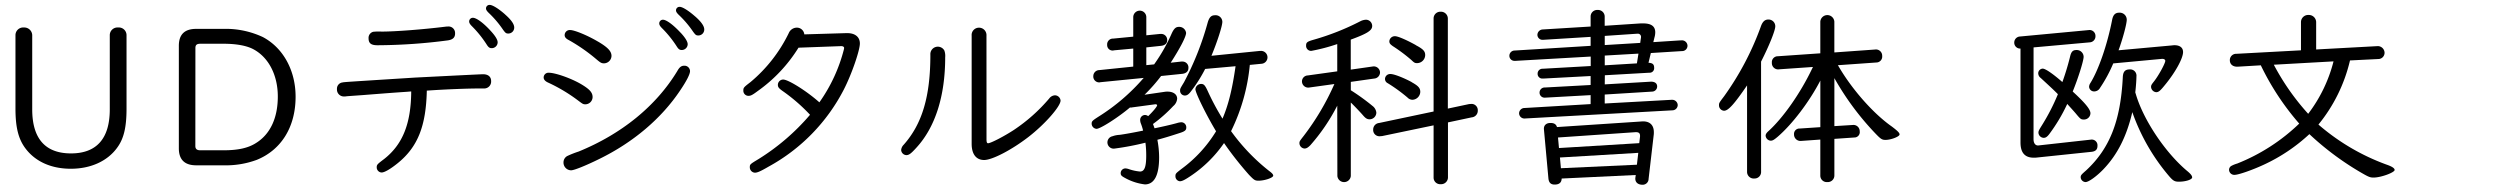 <svg id="レイヤー_1" data-name="レイヤー 1" xmlns="http://www.w3.org/2000/svg" viewBox="0 0 800 60"><title>kanetu_kirigamine_tate_A1gothic のコピー</title><path d="M10.31,35c0,9.35,4.18,14.09,12.41,14.09S35.13,44.29,35.13,35V11.24A2.46,2.46,0,0,1,37.81,8.8a2.46,2.46,0,0,1,2.68,2.43V34.75c0,6-.87,9.67-3.06,12.6C34.32,51.58,29,54,22.66,54S11.25,51.65,8.13,47.47c-2.25-3-3.18-6.73-3.18-12.72V11.24A2.46,2.46,0,0,1,7.63,8.8a2.54,2.54,0,0,1,2.68,2.43Z"/><path d="M71.51,9.24a27.93,27.93,0,0,1,12.6,2.62c6.49,3.43,10.48,10.66,10.48,19.08,0,9.67-4.55,17-12.41,20.21a28.51,28.51,0,0,1-10.66,1.75H62.78c-3.68,0-5.55-1.81-5.55-5.43V14.67c0-3.62,1.81-5.43,5.55-5.43Zm-9,37.48c0,.94.5,1.37,1.56,1.37h7.48c4.55,0,7.8-.69,10.35-2.31,4.55-2.81,7-8,7-14.9s-3-12.66-8-15.22C78.8,14.6,75.62,14,71.57,14H64.15c-1.18,0-1.62.37-1.62,1.37Z"/><path d="M130.1,29.38c-4.74.31-9.42.69-14.16,1.06-2.68.19-4.43.31-5.05.37a3.57,3.57,0,0,1-.75.06,2.21,2.21,0,0,1-2.31-2.37,2,2,0,0,1,1.81-2.12c.44-.12.44-.12,23.26-1.56,13.66-.69,20.89-1.06,21.7-1.06,1.62,0,2.56.81,2.56,2.18a2.21,2.21,0,0,1-2.31,2.37h-1.62c-3.31,0-10.41.25-16.65.69-.25,11.29-2.87,18-9.29,23.2-2.31,1.87-4.24,3-5.18,3a1.64,1.64,0,0,1-1.56-1.62c0-.87.12-1,2.43-2.74,5.92-4.68,8.54-11.35,8.61-21.58Zm15.53-18.71c0,1.31-.69,2-2.31,2.25a177.26,177.26,0,0,1-22.51,1.56c-2.06,0-2.87-.62-2.87-2.25a2,2,0,0,1,1.5-2.06,17.75,17.75,0,0,1,2.68-.06c4.37,0,13.28-.69,20.33-1.56a5.16,5.16,0,0,1,.87-.06A2.07,2.07,0,0,1,145.62,10.67ZM157,9.86c1.5,1.62,2.25,2.87,2.25,3.68a1.89,1.89,0,0,1-1.93,1.87c-.69,0-1.06-.31-1.68-1.31A34.51,34.51,0,0,0,151,8.37c-.62-.62-.87-1.06-.87-1.5a1.18,1.18,0,0,1,1.19-1.18C152.48,5.69,154.73,7.37,157,9.86Zm4.62-5.24c2,1.75,2.93,3.12,2.93,4.18a1.89,1.89,0,0,1-1.87,1.93c-.75,0-.94-.19-1.68-1.18a32.15,32.15,0,0,0-4.61-5.43c-.62-.62-.87-1-.87-1.43a1.13,1.13,0,0,1,1.19-1.12C157.6,1.57,159.53,2.75,161.65,4.63Z"/><path d="M185.89,26.89c2.74,1.62,3.74,2.68,3.74,4.18a2.34,2.34,0,0,1-2.31,2.31c-.69,0-.87-.12-2.12-1.06a52.33,52.33,0,0,0-9.73-5.86q-1.5-.65-1.5-1.68a1.53,1.53,0,0,1,1.68-1.5C177.65,23.27,182.64,25,185.89,26.89Zm34.92-4.12c0,.94-1.06,3.06-3.12,6.11-6,9-15,16.65-25.94,22-4.18,2.06-8,3.62-9,3.62a2.47,2.47,0,0,1-2.43-2.56,2.31,2.31,0,0,1,1.18-2,29.82,29.82,0,0,1,3.62-1.43C199,42.85,210,33.87,216.75,22.71c.69-1.25,1.31-1.68,2.18-1.68A1.77,1.77,0,0,1,220.81,22.77Zm-29.37-9.42c3.06,1.81,4.24,3.06,4.24,4.55a2.45,2.45,0,0,1-2.37,2.37c-.81,0-1.12-.19-2.25-1.12a55.71,55.71,0,0,0-9-6.3c-1-.5-1.37-1-1.37-1.62a1.64,1.64,0,0,1,1.75-1.62C183.89,9.61,188.19,11.42,191.44,13.36Zm26.38-2.87c1.5,1.62,2.24,2.87,2.24,3.68A1.89,1.89,0,0,1,218.13,16c-.69,0-1.06-.31-1.68-1.31A34.51,34.51,0,0,0,211.83,9c-.62-.62-.87-1.06-.87-1.5a1.18,1.18,0,0,1,1.18-1.19C213.26,6.31,215.51,8,217.81,10.49Zm4.61-5.24c2,1.75,2.93,3.12,2.93,4.18a1.89,1.89,0,0,1-1.87,1.93c-.75,0-.94-.19-1.68-1.18a32.09,32.09,0,0,0-4.62-5.43c-.62-.62-.87-1-.87-1.43a1.13,1.13,0,0,1,1.19-1.12C218.38,2.19,220.31,3.38,222.43,5.25Z"/><path d="M270.48,10.61h.31c2.68-.12,4.37,1.12,4.37,3.31S272.54,23.77,270,28.7a58.71,58.71,0,0,1-24.07,24.63c-2.68,1.56-3.62,1.93-4.37,1.93a1.72,1.72,0,0,1-1.62-1.75c0-.94.13-1,2.81-2.62a70.62,70.62,0,0,0,16.46-14.16,55.44,55.44,0,0,0-8.86-7.67c-1.12-.81-1.43-1.18-1.43-1.93a1.72,1.72,0,0,1,1.68-1.68c1.68,0,7.61,3.74,11.6,7.3a51,51,0,0,0,7.86-17l.06-.37c0-.37-.25-.5-.69-.62h-.25l-13.66.5a47.92,47.92,0,0,1-13.1,13.91c-1.68,1.25-2.18,1.5-2.93,1.5a1.63,1.63,0,0,1-1.62-1.68c0-.93.12-1.06,2.31-2.74a47.29,47.29,0,0,0,12.22-15.65,2.84,2.84,0,0,1,2.43-1.75A2.39,2.39,0,0,1,257.38,11Z"/><path d="M302.21,16.22a5.06,5.06,0,0,1,.25,2.12c0,12.41-3.18,22.33-9.17,28.87-1.81,2-2.43,2.43-3.3,2.43A1.75,1.75,0,0,1,288.37,48a2.75,2.75,0,0,1,.81-1.68c5.92-6.67,8.54-15.47,8.54-28.81a2.39,2.39,0,0,1,4.49-1.31Zm13.47,28.31c0,.94.13,1.31.5,1.31.87,0,5.18-2.25,8.23-4.24a54.29,54.29,0,0,0,11.35-10.1,2.45,2.45,0,0,1,1.81-1,1.83,1.83,0,0,1,1.81,1.68c0,1.87-5.05,7.61-10.29,11.66-5.43,4.18-11.6,7.36-14.16,7.36s-4-1.87-4-5.18V11.42a2.34,2.34,0,0,1,2.37-2.56,2.38,2.38,0,0,1,2.37,2.56Z"/><path d="M372.69,29.38a5.37,5.37,0,0,1,.94-.06c1.81,0,3.06.87,3.06,2.25a3.39,3.39,0,0,1-1.25,2.37,45.61,45.61,0,0,1-6.49,5.74c.19.5.31.81.5,1.37,1.87-.37,5.24-1.12,7.23-1.68a5.74,5.74,0,0,1,1.37-.25,1.61,1.61,0,0,1,1.56,1.68c0,.87-.44,1.25-2.25,1.81-2.87.94-4.93,1.56-7,2.12a30.55,30.55,0,0,1,.56,5.61c0,5.74-1.56,8.67-4.55,8.67a17.28,17.28,0,0,1-6-1.87c-1.43-.75-1.75-1-1.75-1.75a1.52,1.52,0,0,1,1.5-1.5,4,4,0,0,1,1.18.25,15.16,15.16,0,0,0,3.49.75c1.43,0,2-1.43,2-5.11a31.72,31.72,0,0,0-.25-4.12,86.82,86.82,0,0,1-9.79,1.87A2,2,0,0,1,356,43.6a7.54,7.54,0,0,1,2.18-.44c1.12-.12,5-.81,7.61-1.37a17.57,17.57,0,0,0-.75-2.37,3.46,3.46,0,0,1-.19-1.06,1.56,1.56,0,0,1,1.62-1.56,1.64,1.64,0,0,1,.94.37c1.56-1.5,2.87-3.06,2.87-3.49,0-.19-.25-.31-.5-.31h-.12l-7.42,1-.31.06a.83.83,0,0,1-.31-.06c-3.93,3.31-9.54,6.86-10.73,6.86a1.69,1.69,0,0,1-1.56-1.62c0-.81.19-1,2.43-2.43a63.54,63.54,0,0,0,14-12l.25-.25-13.84,1.37-.31.06a1.88,1.88,0,0,1-2-2.06,1.93,1.93,0,0,1,1.93-1.87l10.85-1.12V15.54l-6.11.56-.31.06a1.73,1.73,0,0,1-1.93-1.81,1.85,1.85,0,0,1,1.93-2l6.42-.62V5.5a2.09,2.09,0,1,1,4.18,0v5.8l4.37-.44h.31a1.9,1.9,0,0,1,2,2c0,1.06-.75,1.68-2,1.81l-4.68.5v5.68l2.5-.25a54.91,54.91,0,0,0,5.67-10c.69-1.43,1.25-2,2.25-2a2.21,2.21,0,0,1,2.31,1.93c0,1.18-1.87,4.8-4.93,9.54l3.37-.37h.37a1.89,1.89,0,0,1,1.93,2.12c0,1-.75,1.68-2,1.81l-6.74.69a53.82,53.82,0,0,1-5.3,6Zm27.25-8.61a60.88,60.88,0,0,1-6,21.2A62.64,62.64,0,0,0,406.12,54.7c.94.69,1.31,1.12,1.31,1.5,0,.69-2.74,1.62-4.68,1.62-1.18,0-1.43-.19-3.06-1.87a107.25,107.25,0,0,1-8-10.17A39.84,39.84,0,0,1,381,56.32c-1.87,1.25-2.74,1.68-3.43,1.68a1.57,1.57,0,0,1-1.43-1.56c0-.87.06-.94,2-2.43a42,42,0,0,0,11-12c-3.18-5.3-6.61-12.29-6.61-13.47a1.83,1.83,0,0,1,1.81-1.68c.87,0,1.25.37,2.12,2.25a78.94,78.94,0,0,0,4.74,8.86c1.87-4.37,3.12-9.35,4.18-16.78l-9.73.87A45.92,45.92,0,0,1,381,29.38c-.69.87-1.18,1.19-1.87,1.19a1.53,1.53,0,0,1-1.5-1.56c0-.62,0-.62,1.25-2.68a93.31,93.31,0,0,0,7.61-19.21c.5-1.62,1.12-2.24,2.31-2.24A2.15,2.15,0,0,1,391.15,7c0,1.31-1.62,6.36-3.49,10.85l15.53-1.56h.25a2.06,2.06,0,0,1,.19,4.12Z"/><path d="M427.92,33.81a60.74,60.74,0,0,1-8.61,12.66c-.75.75-1.25,1.06-1.87,1.06a1.75,1.75,0,0,1-1.62-1.68c0-.62.06-.69,1.37-2.37A80.3,80.3,0,0,0,427,26.89L419,28a2,2,0,0,1-2.37-1.93,1.92,1.92,0,0,1,1.87-1.93l9.42-1.31V14.1a58.5,58.5,0,0,1-8.29,2.18,1.6,1.6,0,0,1-1.68-1.68c0-1.06.37-1.31,2.56-1.93a80.25,80.25,0,0,0,14.78-5.86,4.41,4.41,0,0,1,1.81-.5,2,2,0,0,1,2,2c0,1.43-1.56,2.43-6.86,4.37v9.6l7-1a2,2,0,0,1,2.37,1.93,2,2,0,0,1-1.87,1.93l-7.48,1.06v2.68a68.58,68.58,0,0,1,6.92,5,3.08,3.08,0,0,1,1.25,2.18,2.18,2.18,0,0,1-2.12,2.12c-.81,0-1.31-.31-2.12-1.25s-3.18-3.43-3.93-4.12V56.32a2.16,2.16,0,0,1-4.3,0Zm42.16-.5.75-.06a2,2,0,0,1,2.06,2.12,2.11,2.11,0,0,1-1.93,2.18l-7.61,1.62V56.82A2.19,2.19,0,0,1,461,58.94a2.1,2.1,0,0,1-2.25-2.12V40.11l-16.46,3.43-.75.06a2,2,0,0,1-2.12-2.18,2.08,2.08,0,0,1,1.87-2.06l17.46-3.68V5.93A2.15,2.15,0,0,1,461,3.75a2.2,2.2,0,0,1,2.31,2.18V34.75Zm-18.33-7c2.12,1.18,2.74,1.87,2.74,3.12a2.63,2.63,0,0,1-2.5,2.5,2.19,2.19,0,0,1-1.56-.69,50.79,50.79,0,0,0-6.36-4.62,1.52,1.52,0,0,1-.87-1.37,1.63,1.63,0,0,1,1.75-1.56C446,23.65,449.06,24.83,451.74,26.27Zm1.31-11.85c2.37,1.25,3,1.93,3,3.18a2.61,2.61,0,0,1-2.56,2.56c-.75,0-.94-.12-1.87-1a51.54,51.54,0,0,0-5.92-4.43c-.87-.62-1.12-.94-1.12-1.56a1.74,1.74,0,0,1,1.81-1.62C447.25,11.55,450,12.73,453.05,14.42Z"/><path d="M513.52,27l14.84-.87h.12c1.19.06,1.81.62,1.81,1.56a1.64,1.64,0,0,1-1.56,1.62l-15.22.94v2.87l21.33-1.18H535a1.76,1.76,0,0,1,1.87,1.68,1.71,1.71,0,0,1-1.62,1.68l-47.33,2.62h-.25a1.7,1.7,0,0,1-1.56-1.68,1.73,1.73,0,0,1,1.75-1.68L509,33.31V30.44l-14.59.81h-.25a1.59,1.59,0,0,1-1.5-1.62A1.62,1.62,0,0,1,494.38,28L509,27.2V24.33l-15.15.81h-.31a1.49,1.49,0,0,1-1.5-1.56A1.54,1.54,0,0,1,493.63,22l15.4-.87V18.1L485,19.47h-.31A1.61,1.61,0,0,1,483,17.85a1.68,1.68,0,0,1,1.68-1.68L509,14.67V11.8l-15.22.94h-.31a1.62,1.62,0,0,1-1.5-1.56,1.77,1.77,0,0,1,1.68-1.75L509,8.49V5.25a2.09,2.09,0,0,1,2.25-2.06,2.12,2.12,0,0,1,2.25,2.06v3L525,7.49h.81c2.62,0,3.87.94,3.87,2.87a6,6,0,0,1-.25,1.62l-.37,1.5,8.67-.56H538A1.78,1.78,0,0,1,540,14.6a1.72,1.72,0,0,1-1.81,1.75l-9.92.62-.75,3.12c1.31.06,1.81.5,1.81,1.62a1.44,1.44,0,0,1-1.56,1.56l-14.22.81ZM499.74,57.13c-.06,1.31-.81,1.93-2.25,1.93-1.25,0-1.87-.62-2-2l-1.43-15.65c-.12-1.25.69-2.06,2.06-2.06,1.19,0,1.81.37,2.12,1.31l26.44-1.75.81-.06c2.37-.12,3.74,1.12,3.74,3.43a6,6,0,0,1-.06,1.06l-1.62,13.91a1.89,1.89,0,0,1-1.93,1.87c-1.56,0-2.43-.87-2.31-2.18l.13-.94Zm25.07-13.41c.06-1.06-.31-1.43-1.37-1.43L498.56,44l.31,3.37,25.69-1.56ZM499.18,50.4l.31,3.43,24.32-1.12.44-3.8Zm25.69-36.67.19-1.37a1.39,1.39,0,0,0,.06-.44,1,1,0,0,0-1.18-1.12h-.25l-10.17.69v2.93Zm-1.06,6.55.5-3.12-10.79.62V20.9Z"/><path d="M563.55,55a2.08,2.08,0,0,1-2.18,2.12A2.12,2.12,0,0,1,559.06,55V27.33c-4.12,6-6,8.11-7.36,8.11a1.72,1.72,0,0,1-1.62-1.75c0-.69,0-.75,1.62-2.87a91.44,91.44,0,0,0,11.72-22.2c.56-1.68,1.31-2.37,2.43-2.37a2.15,2.15,0,0,1,2.24,2.18c0,1.37-2.06,6.42-4.55,11.29ZM587,40.36l5.92-.37A2,2,0,0,1,595.11,42,1.72,1.72,0,0,1,593.36,44l-6.36.44V56.14a2.1,2.1,0,0,1-2.25,2.12,2.06,2.06,0,0,1-2.25-2.12V44.66l-6.17.44A2.06,2.06,0,0,1,574.09,43a1.72,1.72,0,0,1,1.81-1.87l6.61-.44V25.77c-3.49,6.74-8.92,13.91-13.66,18-1.19,1-1.62,1.25-2.25,1.25A1.74,1.74,0,0,1,565,43.42c0-.44.25-.87.87-1.43,4.68-4.24,10.17-12,14-20l.19-.37.06-.19-10.79.75A2,2,0,0,1,567,20.09,1.89,1.89,0,0,1,568.91,18l13.59-.94V6.93a2.25,2.25,0,0,1,4.49,0v9.85l13-.93a2,2,0,0,1,2.31,2.06A1.89,1.89,0,0,1,600.41,20l-12.29.87.31.5c4.3,7.36,11.16,15.09,17,19.15,1.87,1.43,2.43,2,2.43,2.5,0,.69-2.74,1.75-4.49,1.75-1.06,0-1.5-.25-3.06-1.87A87.91,87.91,0,0,1,587,25Z"/><path d="M650.73,44.54c0,1.31.62,2.12,1.62,2l.5-.06,16.34-1.81a1.83,1.83,0,0,1,2,2c0,1.19-.62,1.81-2.06,1.93L651.92,50.4a7.14,7.14,0,0,1-1.12.06c-2.87,0-4.24-1.62-4.24-4.86V15.54a1.88,1.88,0,0,1-2-1.93,1.93,1.93,0,0,1,1.87-1.93l22-2.06a1.88,1.88,0,0,1,2.12,1.93,1.93,1.93,0,0,1-1.81,2l-18,1.62Zm18.21-8.29a2.06,2.06,0,0,1-2.06,2c-1,0-1.12-.12-2.74-2.06-.81-.94-1.5-1.68-2.62-2.93a54.31,54.31,0,0,1-5.67,9.54c-.75,1-1.25,1.31-1.87,1.31a1.75,1.75,0,0,1-1.68-1.62c0-.56.12-.81,1.18-2.5a66,66,0,0,0,5.05-9.85c-1.18-1.18-1.62-1.62-5.49-5.18a1.93,1.93,0,0,1-.81-1.5,1.51,1.51,0,0,1,1.43-1.5c.87,0,3.24,1.62,6.3,4.3a81.91,81.91,0,0,0,2.43-8c.37-1.68.87-2.25,2.06-2.25a2.2,2.2,0,0,1,2.31,2.18c0,1.25-1.75,6.86-3.49,11.1C667.45,33.13,668.94,35.06,668.94,36.24Zm14.53-6.11c2.43,8.29,9.54,18.9,16.65,24.76.94.81,1.37,1.37,1.37,1.87,0,.69-2.06,1.37-4.24,1.37-1.31,0-1.81-.25-3.06-1.68a64.14,64.14,0,0,1-11.85-20.58c-1.81,7.73-4.74,13.59-9.29,18.33-2.18,2.25-4.68,4.05-5.67,4.05a1.62,1.62,0,0,1-1.56-1.5c0-.69.19-.87,1.75-2.24,7.55-7,11-15.84,11.72-29.69.06-1.87.69-2.62,2.25-2.62a2,2,0,0,1,2.12,2.25c0,.81-.12,2.93-.37,5.11Zm-7.23-9.85A45.4,45.4,0,0,1,672,28.14a2.14,2.14,0,0,1-1.87,1.12,1.59,1.59,0,0,1-1.62-1.5,2.37,2.37,0,0,1,.37-1.12c2.62-4.18,5.43-12.22,7-20.27.31-1.62,1-2.31,2.25-2.31a2.25,2.25,0,0,1,2.43,2.24c0,1.37-1.25,6-2.62,9.79l17.15-1.56a4.67,4.67,0,0,1,.75-.06c1.75,0,2.74.81,2.74,2.18,0,2.06-2.56,6.67-6,10.79-1.37,1.68-1.87,2.06-2.62,2.06a1.8,1.8,0,0,1-1.62-1.68c0-.5.13-.75.87-1.68,1.5-1.87,3.68-5.86,3.68-6.67,0-.44-.5-.69-1.18-.62Z"/><path d="M752,19.34a50.63,50.63,0,0,1-10.1,20.52,69.61,69.61,0,0,0,21.7,12.78c1.81.62,2.68,1.18,2.68,1.75,0,.81-4.37,2.43-6.74,2.43-1.18,0-1.62-.19-4.8-2.06A91.1,91.1,0,0,1,739,42.92a55.55,55.55,0,0,1-14.47,9.73c-3.74,1.75-8.23,3.3-9.42,3.3a1.66,1.66,0,0,1-1.81-1.62,1.44,1.44,0,0,1,.75-1.25,9.63,9.63,0,0,1,1.87-.75,61,61,0,0,0,19.83-12.78A83.39,83.39,0,0,1,723.46,20.9l-7.42.44c-1.5.06-2.49-.75-2.49-2.06a2,2,0,0,1,2.06-2.06l20.7-1.12v-9a2.3,2.3,0,0,1,2.43-2.31,2.33,2.33,0,0,1,2.43,2.31v8.73l19.46-1.06a2.18,2.18,0,0,1,2.43,2.06,2,2,0,0,1-2,2.06Zm-24.38,1.37a76.06,76.06,0,0,0,11,15.71,46.64,46.64,0,0,0,8.11-16.78Z"/></svg>